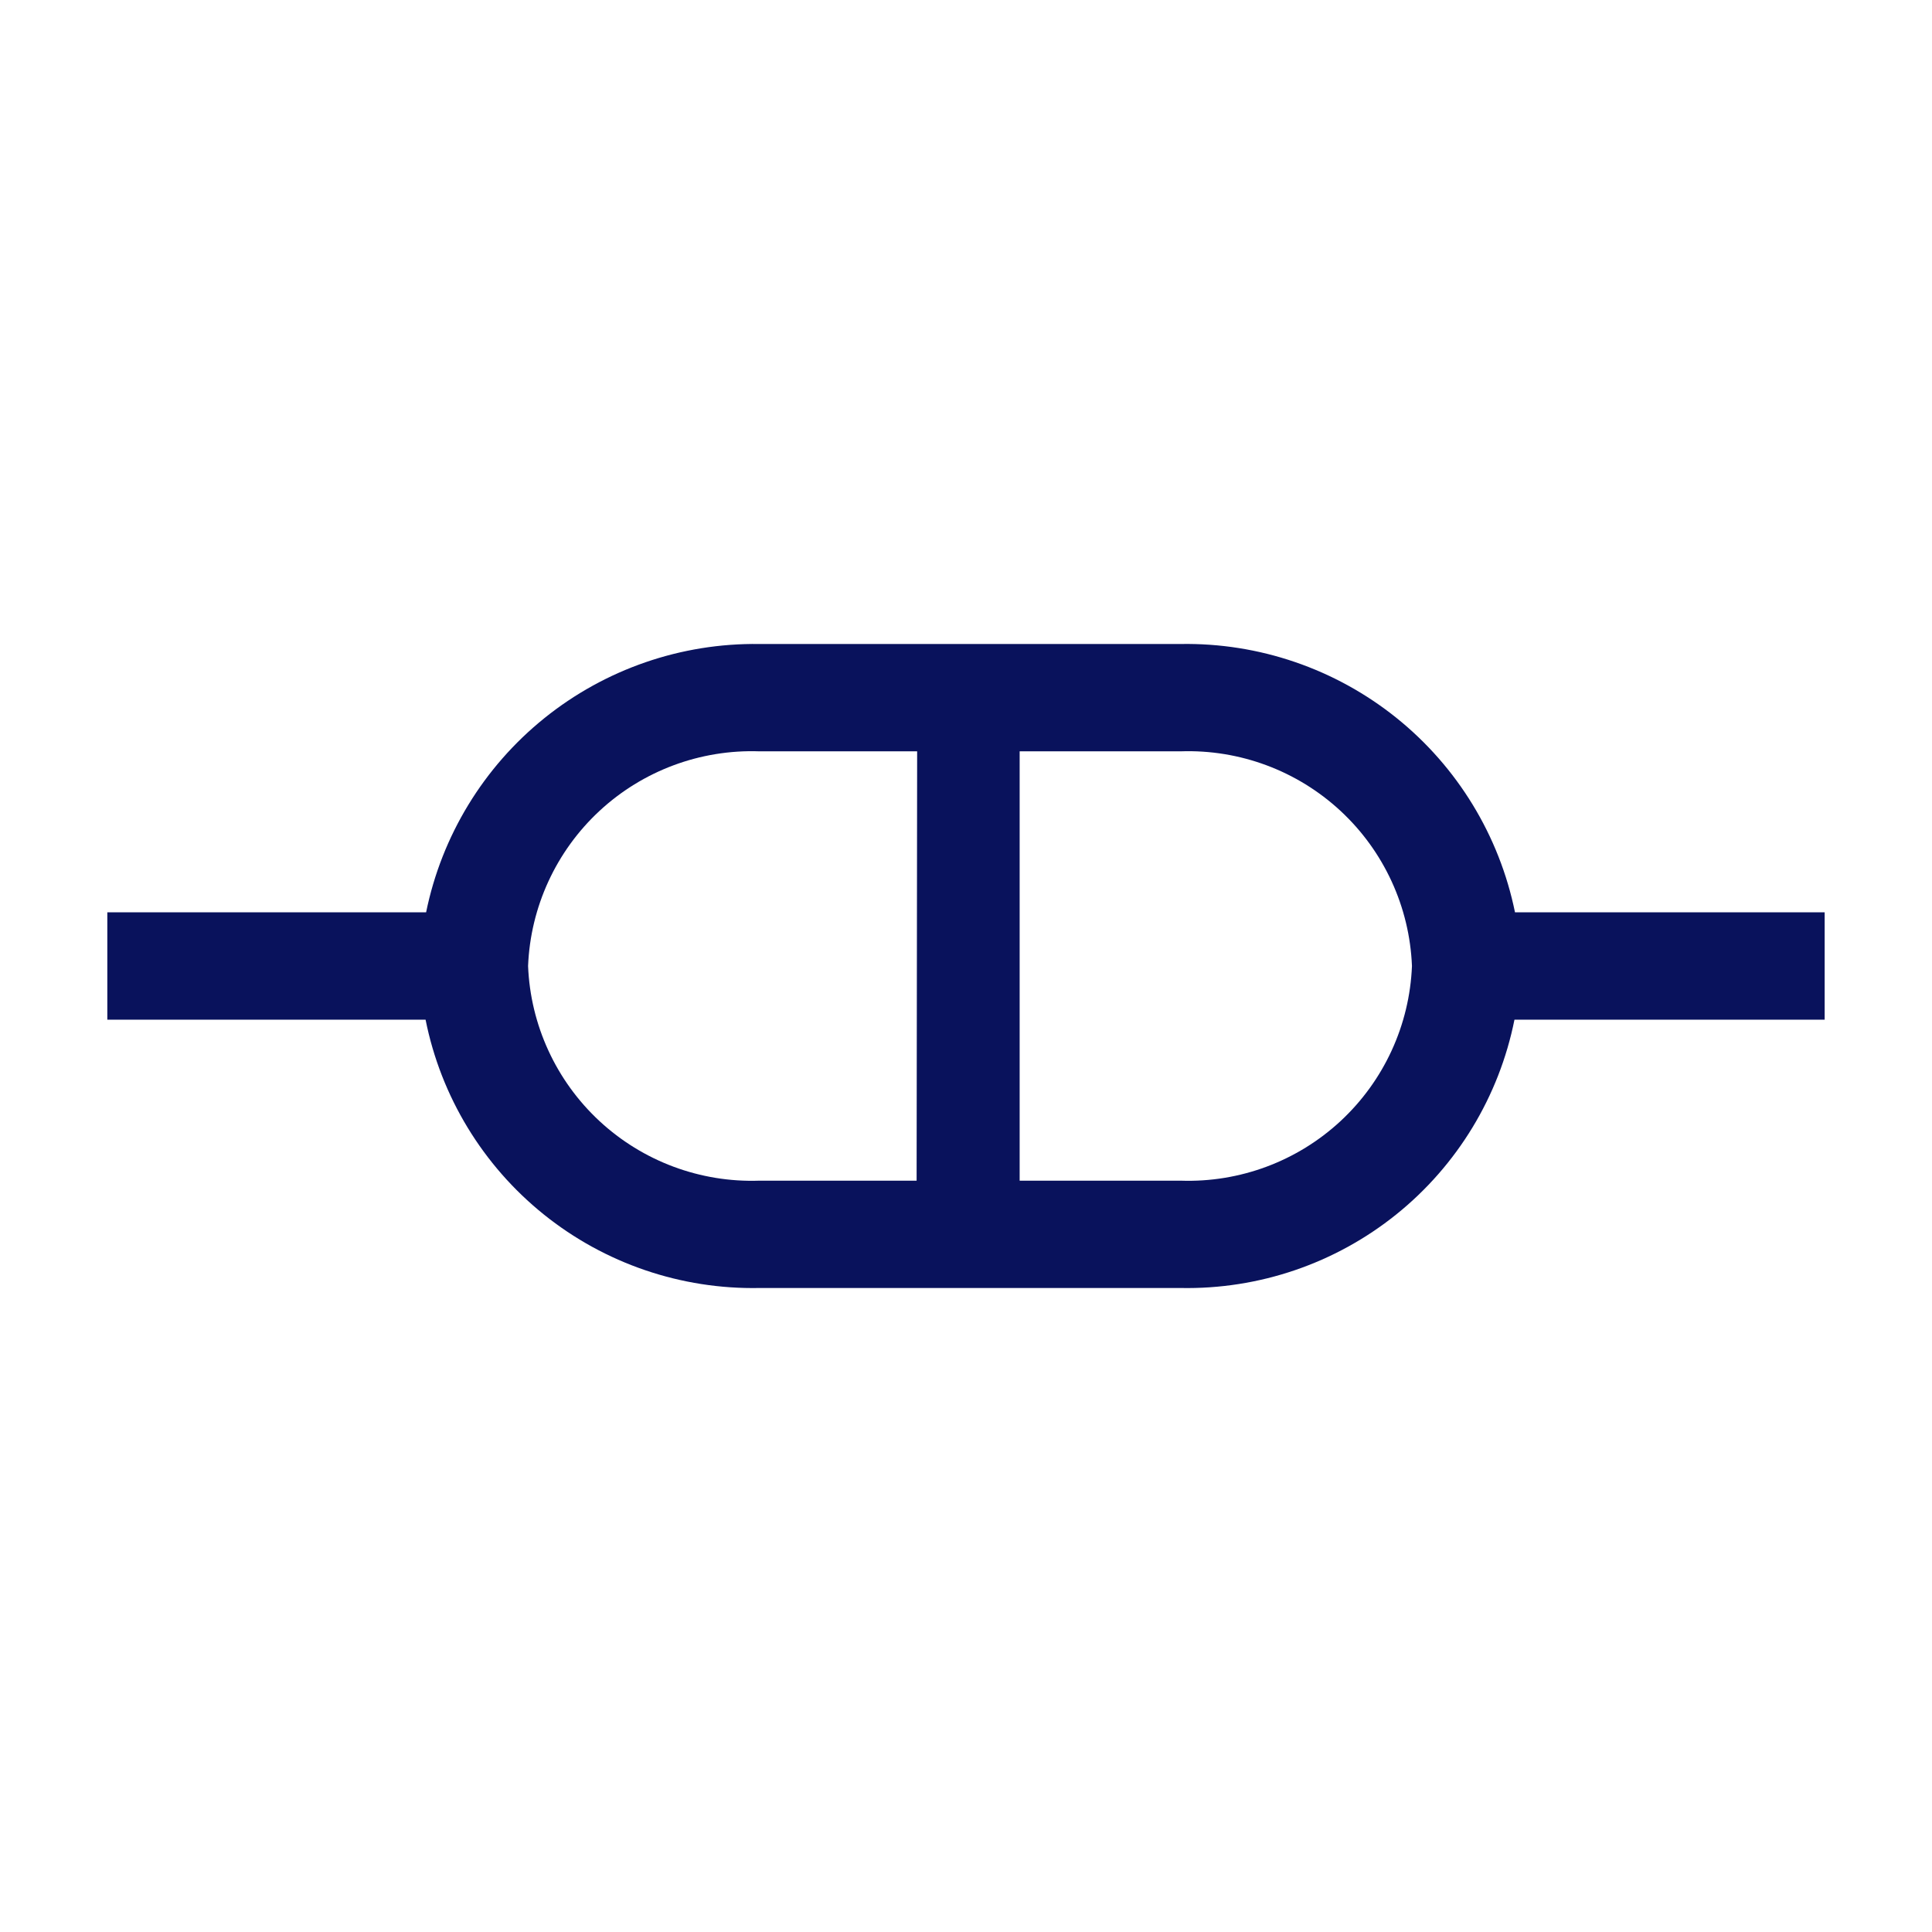 <svg width="87" height="87" viewBox="0 0 87 87" fill="none" xmlns="http://www.w3.org/2000/svg">
<g clip-path="url(#clip0_1089_21)">
<path d="M82.166 41.083H68.222C67.517 37.629 65.626 34.529 62.877 32.322C60.127 30.116 56.692 28.94 53.166 29H34.196C30.678 28.951 27.255 30.132 24.515 32.338C21.775 34.544 19.891 37.637 19.188 41.083H4.833V45.917H19.164C19.855 49.374 21.739 52.478 24.486 54.687C27.234 56.896 30.671 58.068 34.196 58H53.166C56.691 58.068 60.128 56.896 62.876 54.687C65.623 52.478 67.507 49.374 68.198 45.917H82.166V41.083ZM41.276 53.167H34.196C31.535 53.258 28.945 52.293 26.994 50.482C25.042 48.67 23.887 46.16 23.78 43.5C23.887 40.84 25.042 38.33 26.994 36.518C28.945 34.707 31.535 33.742 34.196 33.833H41.3L41.276 53.167ZM53.166 53.167H45.916V33.833H53.166C55.827 33.742 58.416 34.707 60.368 36.518C62.32 38.33 63.475 40.84 63.582 43.5C63.475 46.16 62.32 48.67 60.368 50.482C58.416 52.293 55.827 53.258 53.166 53.167Z" fill="#09125C"/>
</g>
<defs>
<clipPath id="clip0_1089_21">
<rect width="87" height="87" fill="white"/>
</clipPath>
</defs>
</svg>
